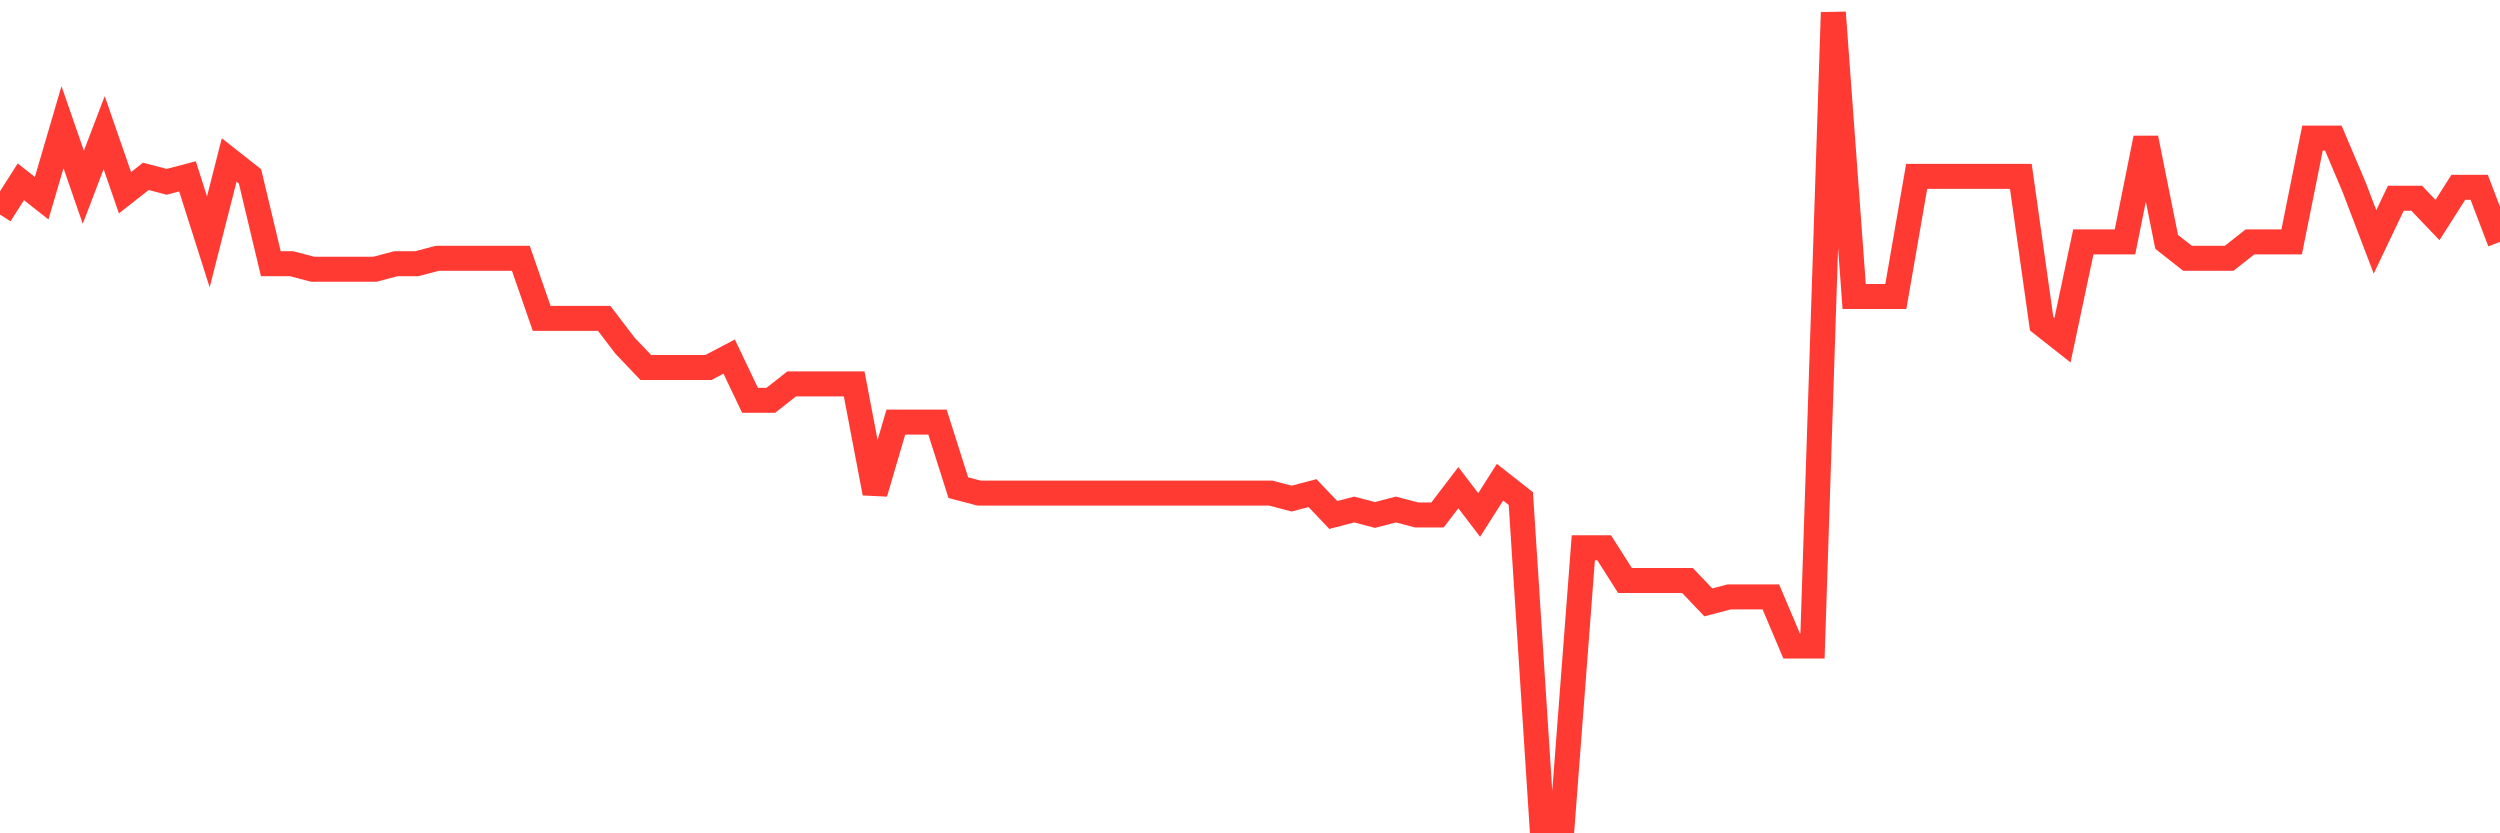 <svg
  xmlns="http://www.w3.org/2000/svg"
  xmlns:xlink="http://www.w3.org/1999/xlink"
  width="120"
  height="40"
  viewBox="0 0 120 40"
  preserveAspectRatio="none"
>
  <polyline
    points="0,10.3 1,8.727 2,9.514 3,6.105 4,8.989 5,6.368 6,9.251 7,8.465 8,8.727 9,8.465 10,11.611 11,7.678 12,8.465 13,12.659 14,12.659 15,12.922 16,12.922 17,12.922 18,12.922 19,12.659 20,12.659 21,12.397 22,12.397 23,12.397 24,12.397 25,12.397 26,15.281 27,15.281 28,15.281 29,15.281 30,16.592 31,17.641 32,17.641 33,17.641 34,17.641 35,17.116 36,19.214 37,19.214 38,18.427 39,18.427 40,18.427 41,18.427 42,23.67 43,20.262 44,20.262 45,20.262 46,23.408 47,23.67 48,23.67 49,23.67 50,23.67 51,23.67 52,23.67 53,23.67 54,23.67 55,23.67 56,23.67 57,23.67 58,23.67 59,23.67 60,23.67 61,23.67 62,23.932 63,23.67 64,24.719 65,24.457 66,24.719 67,24.457 68,24.719 69,24.719 70,23.408 71,24.719 72,23.146 73,23.932 74,39.4 75,39.4 76,26.292 77,26.292 78,27.865 79,27.865 80,27.865 81,27.865 82,28.914 83,28.651 84,28.651 85,28.651 86,31.011 87,31.011 88,0.6 89,14.232 90,14.232 91,14.232 92,8.465 93,8.465 94,8.465 95,8.465 96,8.465 97,8.465 98,15.543 99,16.33 100,11.611 101,11.611 102,11.611 103,6.63 104,11.611 105,12.397 106,12.397 107,12.397 108,11.611 109,11.611 110,11.611 111,6.63 112,6.63 113,8.989 114,11.611 115,9.514 116,9.514 117,10.562 118,8.989 119,8.989 120,11.611"
    fill="none"
    stroke="#ff3a33"
    stroke-width="1.2"
  >
  </polyline>
</svg>